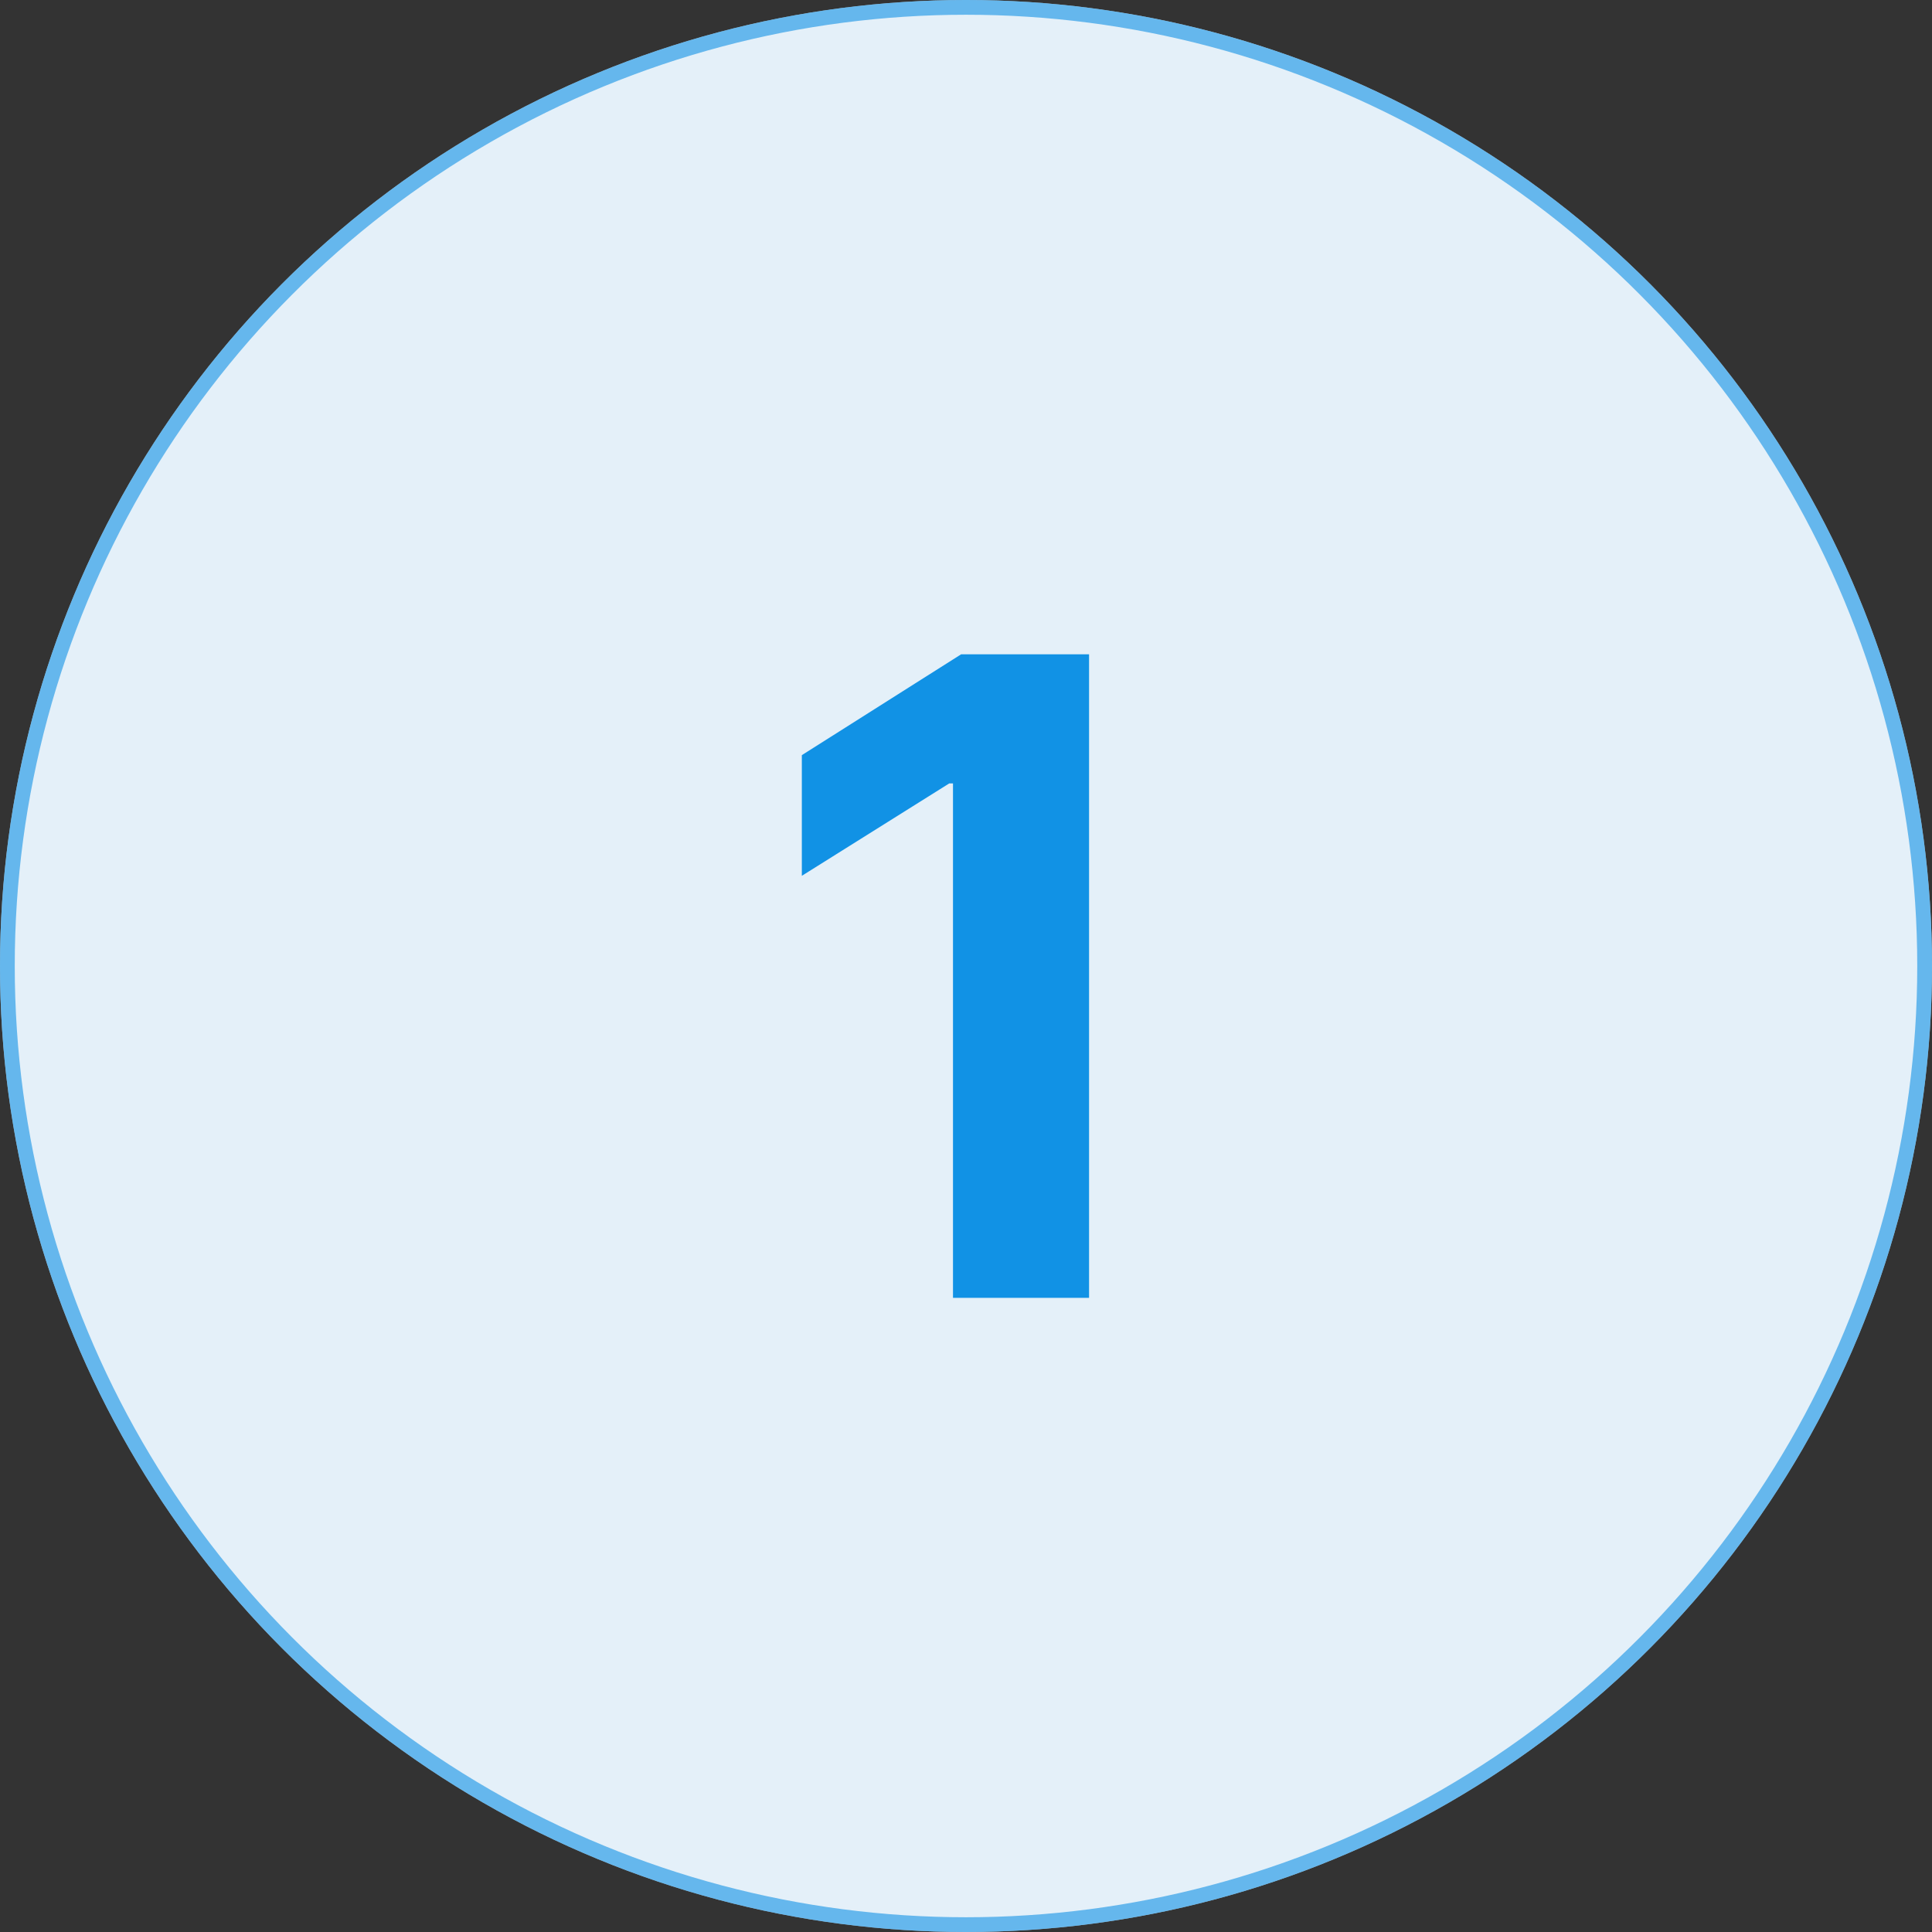 <svg width="131" height="131" viewBox="0 0 131 131" fill="none" xmlns="http://www.w3.org/2000/svg">
<rect x="0" y="0" width="131" height="131" fill="#333333" stroke="none"/>
<circle cx="65.5" cy="65.5" r="65.5" fill="#1192E5" fill-opacity="0.1"/>
<circle cx="65.5" cy="65.5" r="65.5" fill="#E4F0F9"/>
<circle cx="65.5" cy="65.5" r="65" stroke="#1192E5" stroke-opacity="0.6"/>
<path d="M73.844 44.364V88H64.618V53.121H64.362L54.369 59.385V51.203L65.172 44.364H73.844Z" fill="#1192E5"/>
</svg>
